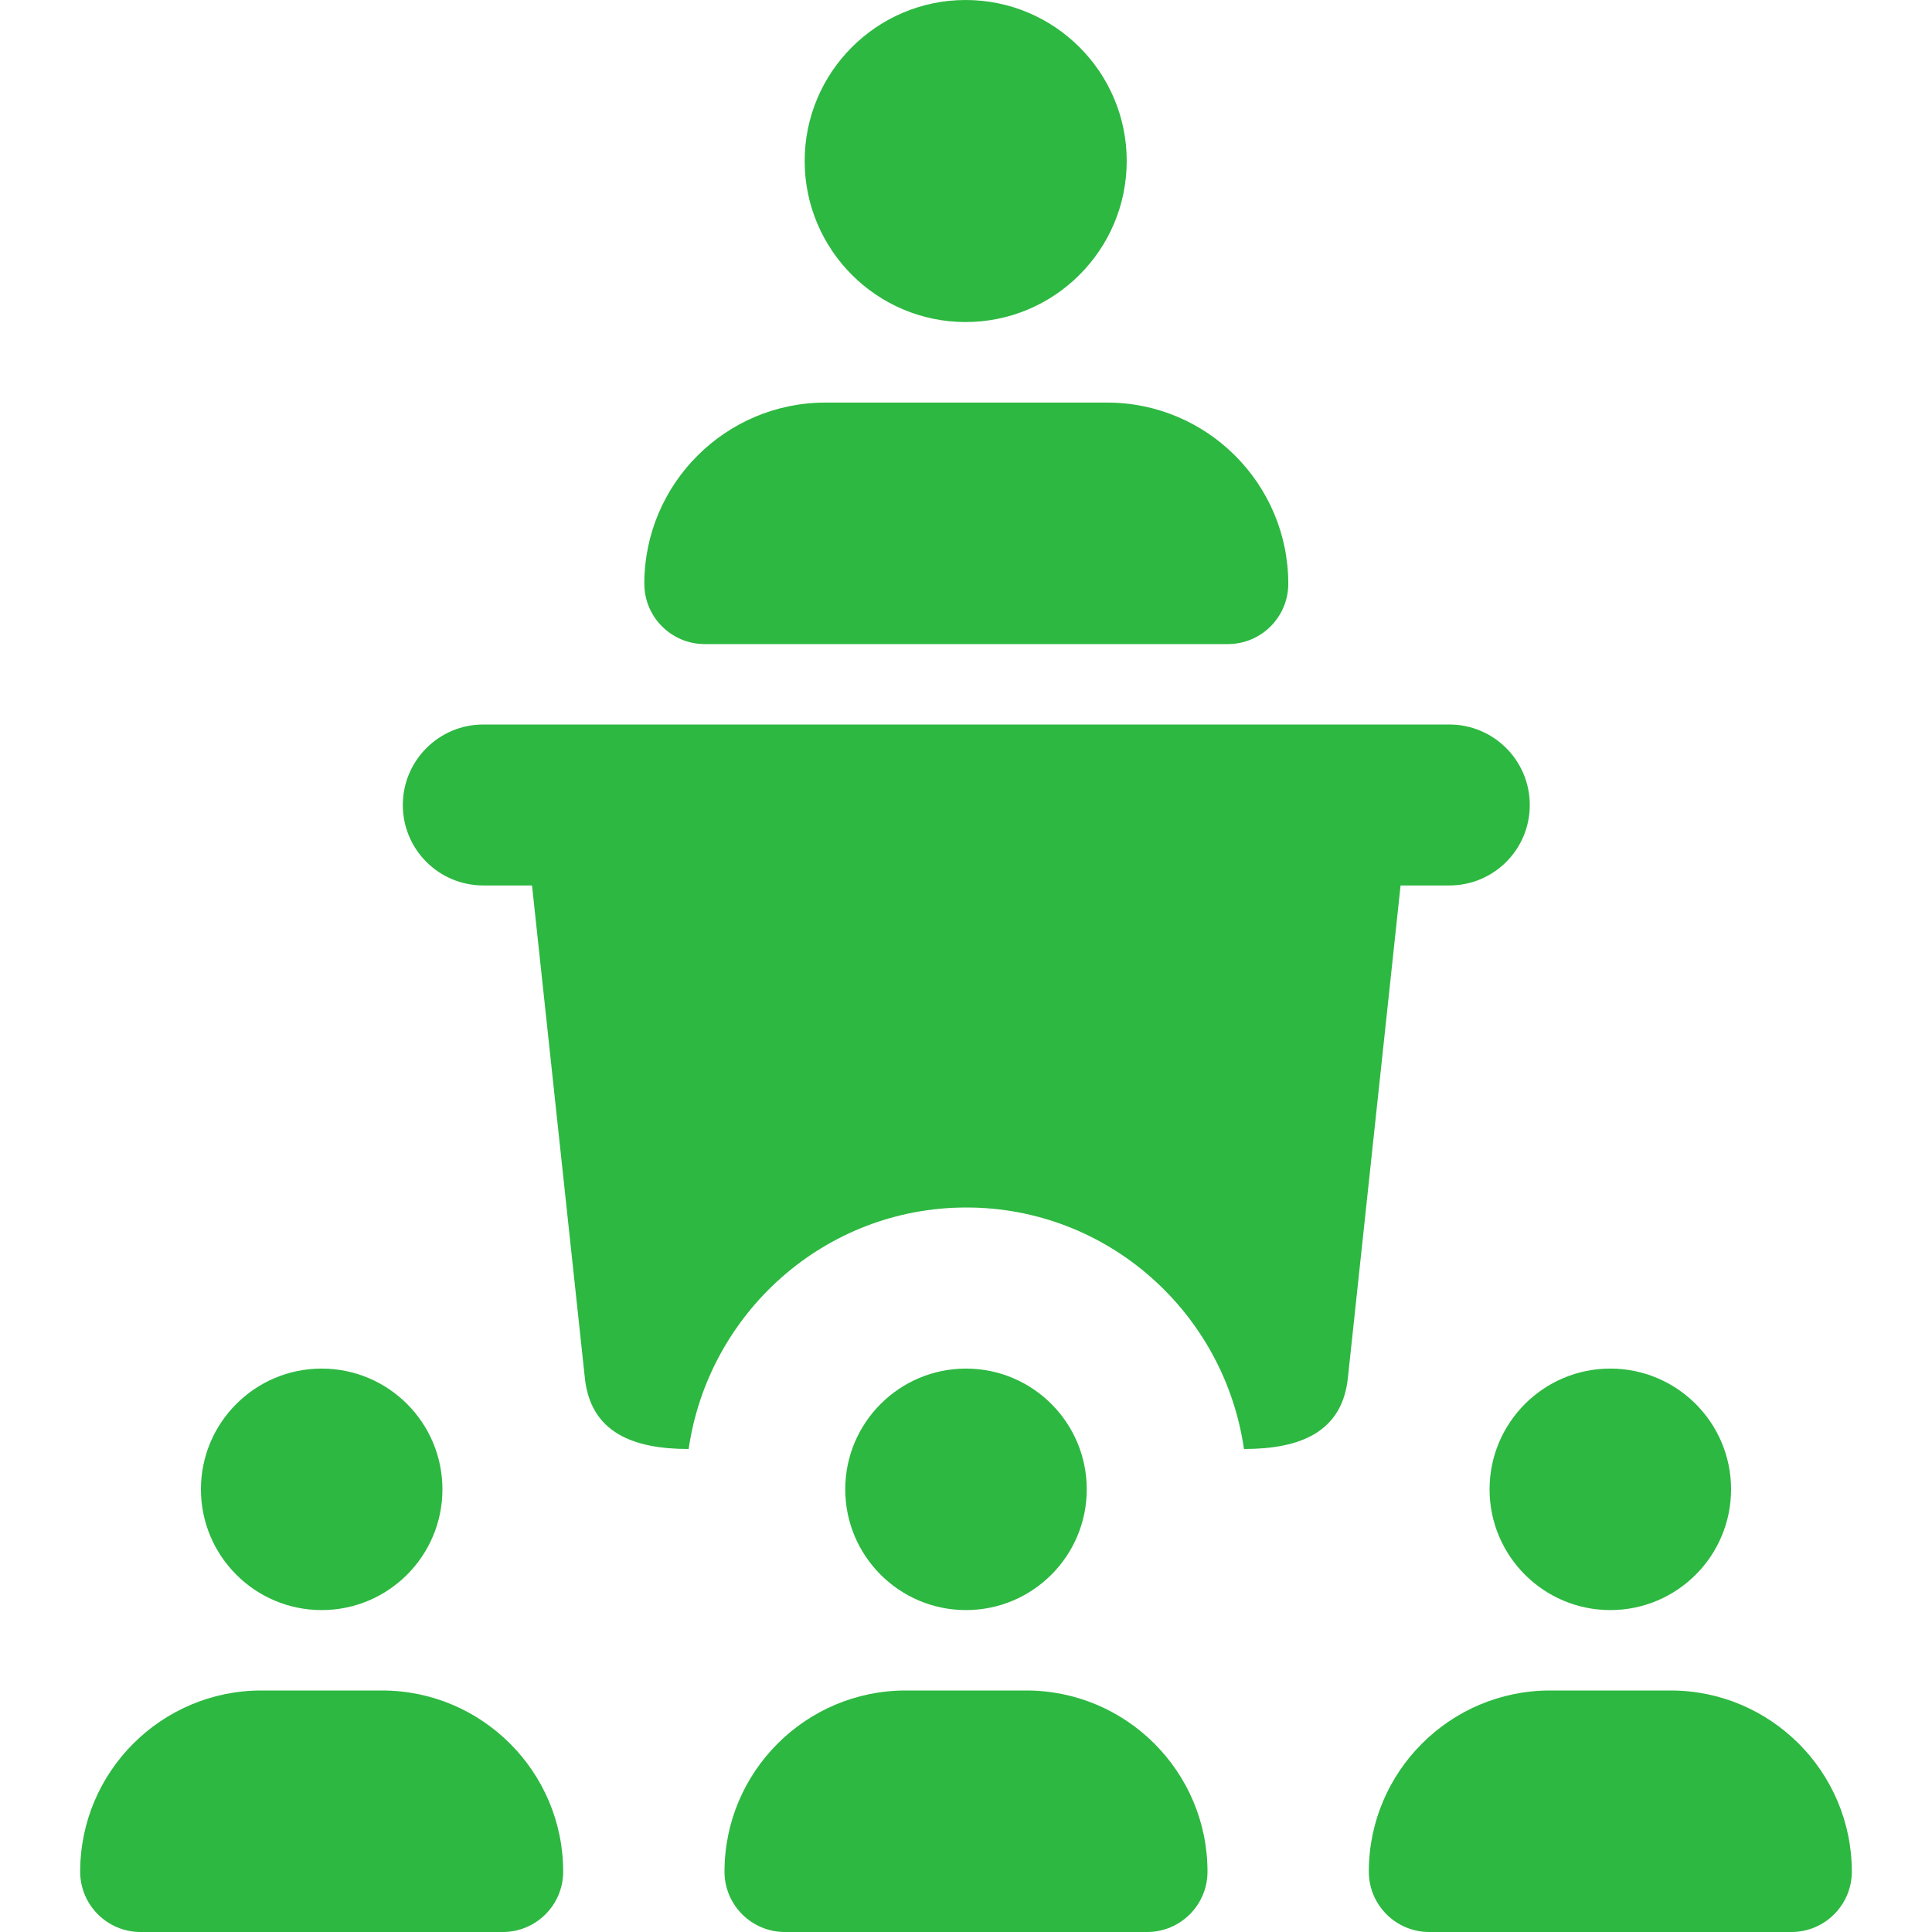 <svg width="16" height="16" viewBox="0 0 16 16" fill="none" xmlns="http://www.w3.org/2000/svg">
<g clip-path="url(#clip0_508_21315)">
<path d="M7.997 2.667C7.262 2.667 6.664 2.069 6.664 1.333C6.664 0.598 7.262 0 7.997 0C8.733 0 9.331 0.598 9.331 1.333C9.331 2.069 8.733 2.667 7.997 2.667Z" fill="#2DB841"/>
<path d="M10.169 5.334H5.836C5.56 5.334 5.336 5.11 5.336 4.834C5.336 4.007 6.009 3.334 6.836 3.334H9.169C9.996 3.334 10.669 4.007 10.669 4.834C10.669 5.11 10.445 5.334 10.169 5.334Z" fill="#2DB841"/>
<path d="M13.336 13.334C13.888 13.334 14.336 12.886 14.336 12.334C14.336 11.782 13.888 11.334 13.336 11.334C12.784 11.334 12.336 11.782 12.336 12.334C12.336 12.886 12.784 13.334 13.336 13.334Z" fill="#2DB841"/>
<path d="M14.836 16H11.836C11.56 16 11.336 15.776 11.336 15.5C11.336 14.673 12.009 14 12.836 14H13.836C14.663 14 15.336 14.673 15.336 15.5C15.336 15.776 15.112 16 14.836 16Z" fill="#2DB841"/>
<path d="M8 13.334C8.552 13.334 9 12.886 9 12.334C9 11.782 8.552 11.334 8 11.334C7.448 11.334 7 11.782 7 12.334C7 12.886 7.448 13.334 8 13.334Z" fill="#2DB841"/>
<path d="M9.5 16H6.5C6.224 16 6 15.776 6 15.5C6 14.673 6.673 14 7.5 14H8.5C9.327 14 10 14.673 10 15.5C10 15.776 9.776 16 9.5 16Z" fill="#2DB841"/>
<path d="M2.664 13.334C3.216 13.334 3.664 12.886 3.664 12.334C3.664 11.782 3.216 11.334 2.664 11.334C2.112 11.334 1.664 11.782 1.664 12.334C1.664 12.886 2.112 13.334 2.664 13.334Z" fill="#2DB841"/>
<path d="M4.164 16H1.164C0.888 16 0.664 15.776 0.664 15.5C0.664 14.673 1.337 14 2.164 14H3.164C3.991 14 4.664 14.673 4.664 15.5C4.664 15.776 4.44 16 4.164 16Z" fill="#2DB841"/>
<path d="M12.003 6H4.003C3.634 6 3.336 6.299 3.336 6.667C3.336 7.035 3.634 7.333 4.003 7.333H4.406L4.843 11.407C4.889 11.865 5.245 12 5.703 12C5.867 10.872 6.831 10 8.003 10C9.175 10 10.139 10.872 10.302 12C10.761 12 11.117 11.865 11.163 11.407L11.599 7.333H12.003C12.371 7.333 12.669 7.035 12.669 6.667C12.669 6.299 12.371 6 12.003 6Z" fill="#2DB841"/>
</g>
<defs>
<clipPath id="clip0_508_21315">
<rect width="16" height="16" fill="white"/>
</clipPath>
</defs>
</svg>
